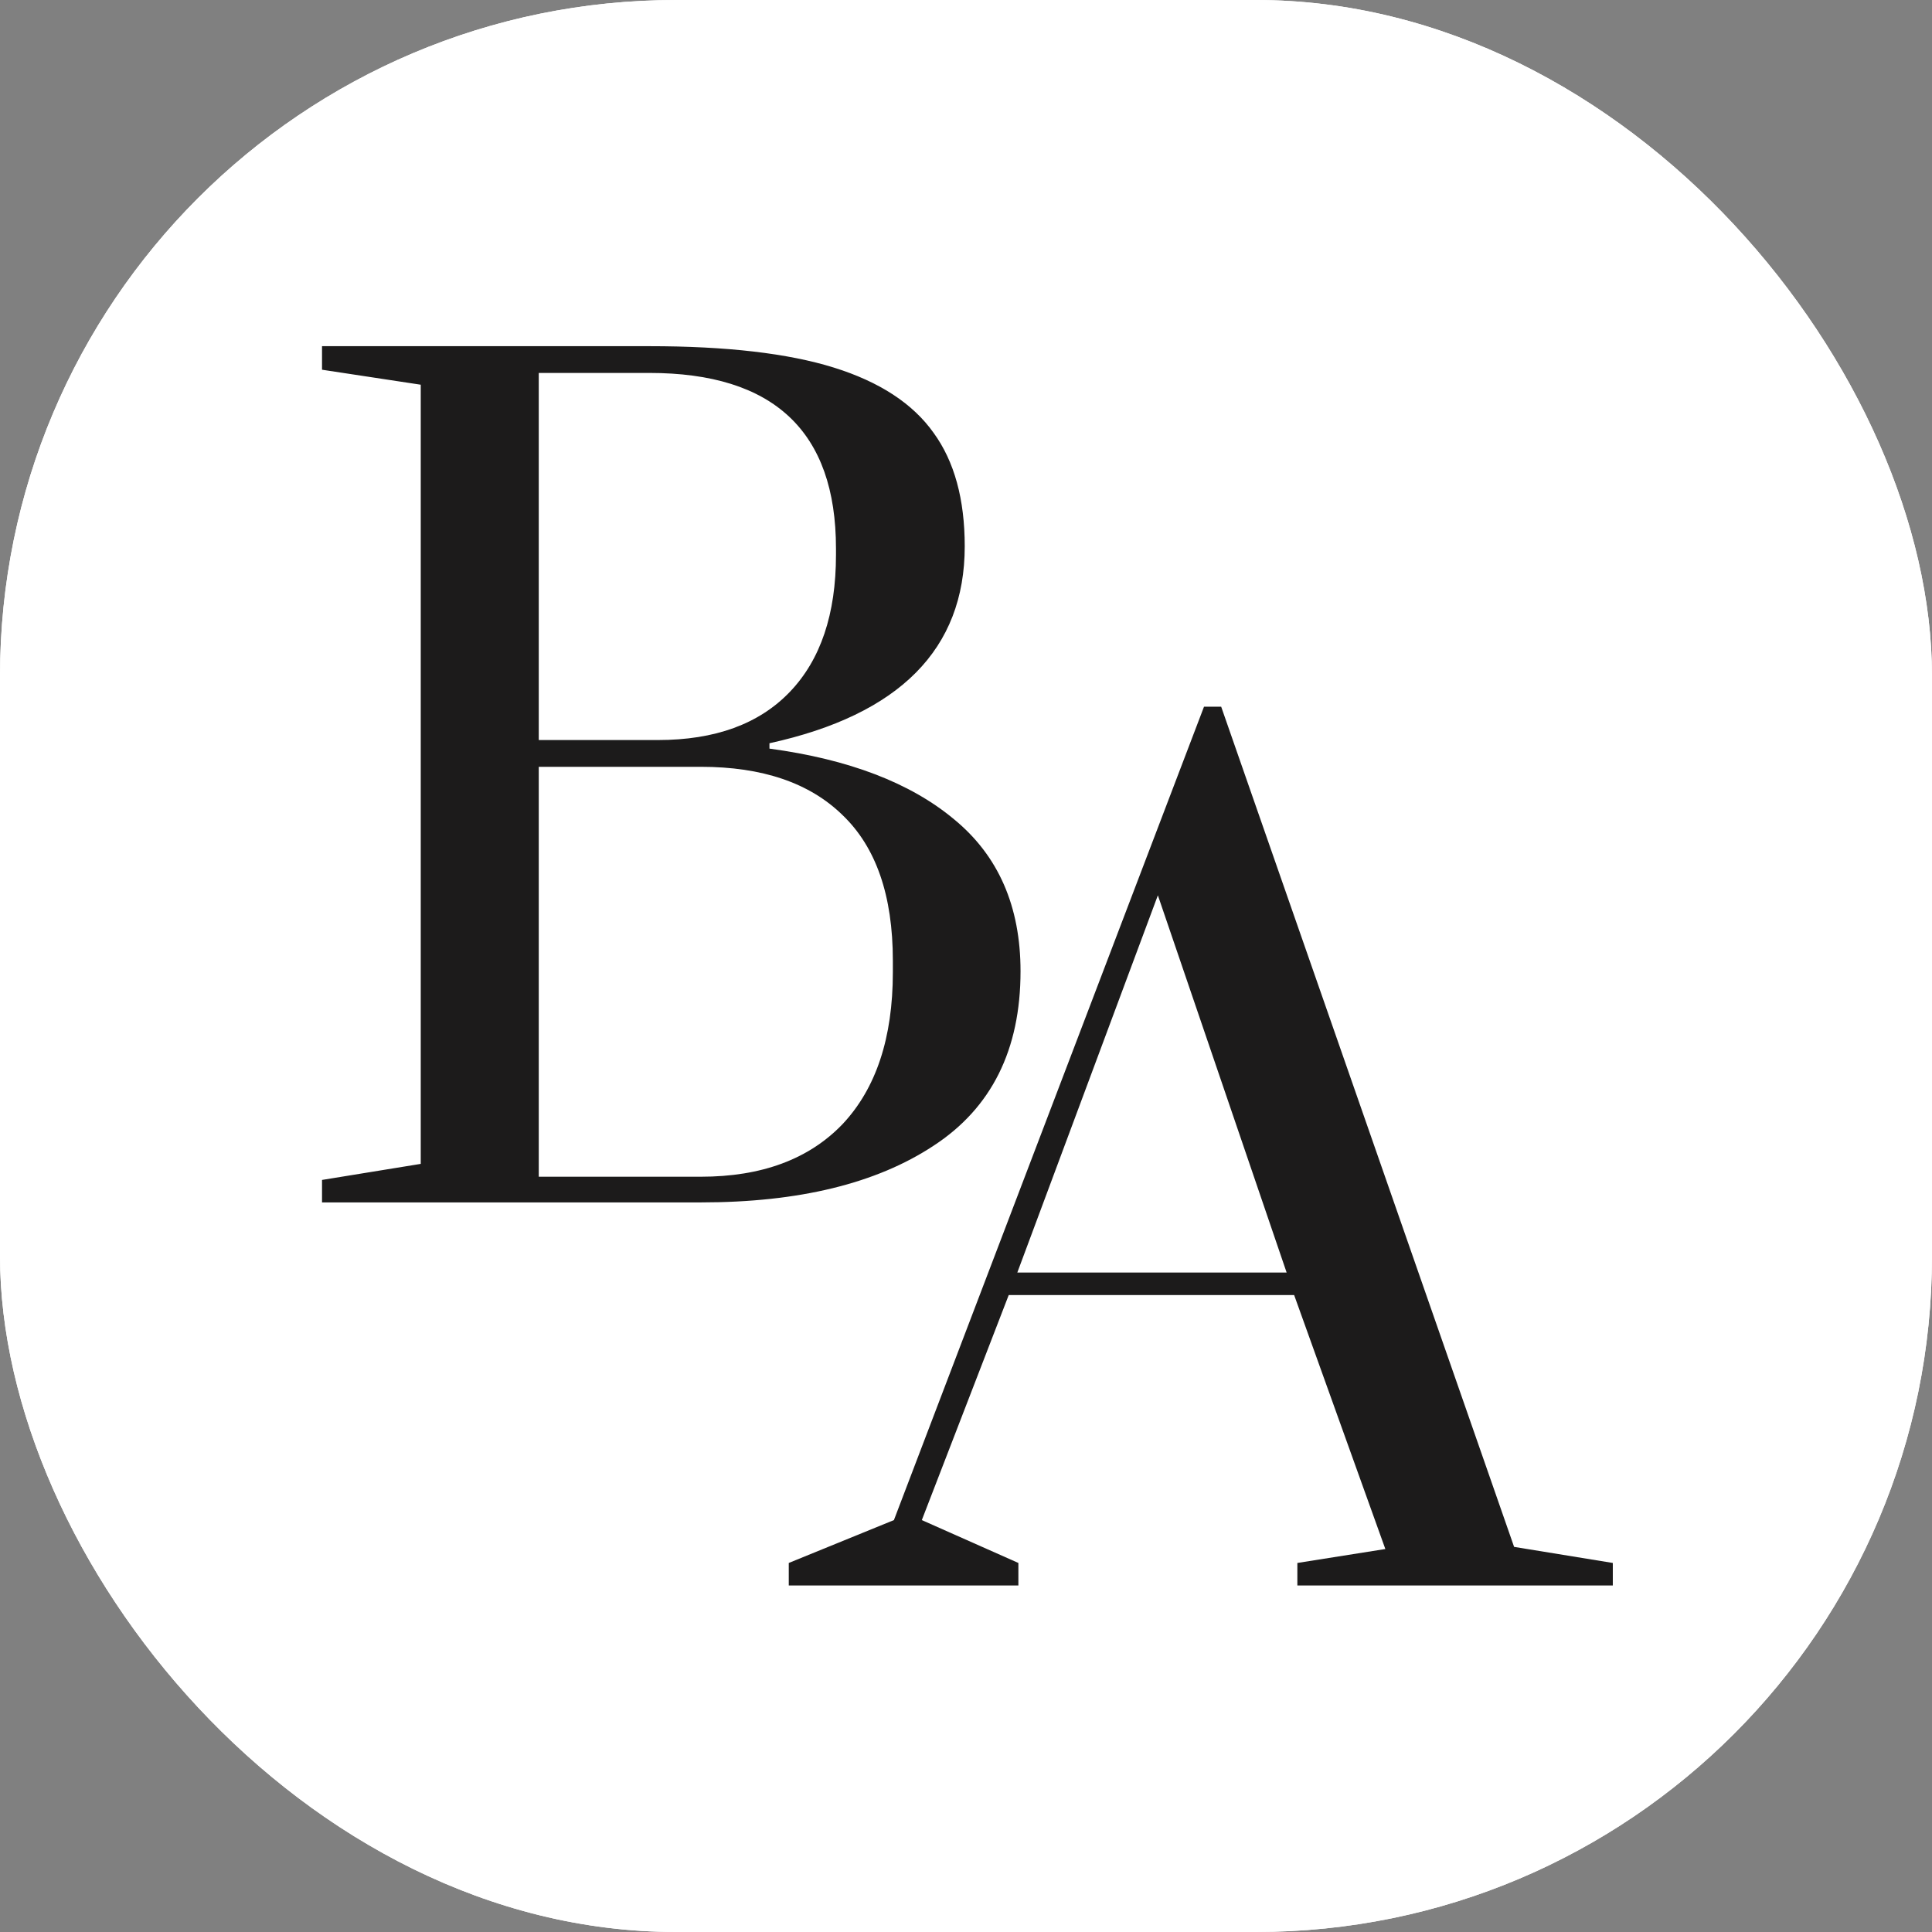 <svg xmlns="http://www.w3.org/2000/svg" version="1.1" xmlns:xlink="http://www.w3.org/1999/xlink" xmlns:svgjs="http://svgjs.dev/svgjs" width="1000" height="1000"><rect width="100%" height="100%" fill="#808080" stroke="none"/><g clip-path="url(#SvgjsClipPath1018)"><rect width="1000" height="1000" fill="#ffffff"></rect><g transform="matrix(1.389,0,0,1.389,0,0)"><svg xmlns="http://www.w3.org/2000/svg" version="1.1" xmlns:xlink="http://www.w3.org/1999/xlink" xmlns:svgjs="http://svgjs.dev/svgjs" width="720" height="720"><svg width="720" height="720" viewBox="0 0 720 720" fill="none" xmlns="http://www.w3.org/2000/svg">
<rect width="720" height="720" fill="white"></rect>
<path d="M293.928 590.808V582.422L333.111 566.448L448.663 263.344H455.061L564.215 576.431L601 582.422V590.808H483.449V582.422L516.235 577.23L482.249 482.585H375.894L343.507 566.448L379.492 582.422V590.808H293.928ZM379.092 474.199H479.451L431.471 333.629L379.092 474.199Z" fill="#1C1B1B"></path>
<path d="M120 439.692L156.785 433.709V143.358L120 137.774V129H241.949C270.737 129 293.661 131.659 310.721 136.977C327.78 142.294 340.175 150.404 347.905 161.306C355.635 171.941 359.5 186.033 359.5 203.582C359.5 241.87 335.244 266.332 286.731 276.967V278.962C316.318 282.95 339.242 291.724 355.502 305.285C372.029 318.845 380.292 337.723 380.292 361.919C380.292 391.167 369.496 412.837 347.905 426.929C326.581 441.021 297.659 448.067 261.141 448.067H120V439.692ZM245.148 275.771C266.472 275.771 282.866 269.788 294.328 257.823C305.789 245.858 311.52 228.841 311.52 206.773V204.38C311.52 160.774 288.33 138.971 241.949 138.971H200.766V275.771H245.148ZM261.141 438.495C283.799 438.495 301.391 431.981 313.919 418.952C326.447 405.658 332.712 386.78 332.712 362.318V357.931C332.712 333.735 326.447 315.654 313.919 303.689C301.658 291.724 284.065 285.742 261.141 285.742H200.766V438.495H261.141Z" fill="#1C1B1B"></path>
</svg></svg></g></g><defs><clipPath id="SvgjsClipPath1018"><rect width="1000" height="1000" x="0" y="0" rx="350" ry="350"></rect></clipPath></defs></svg>